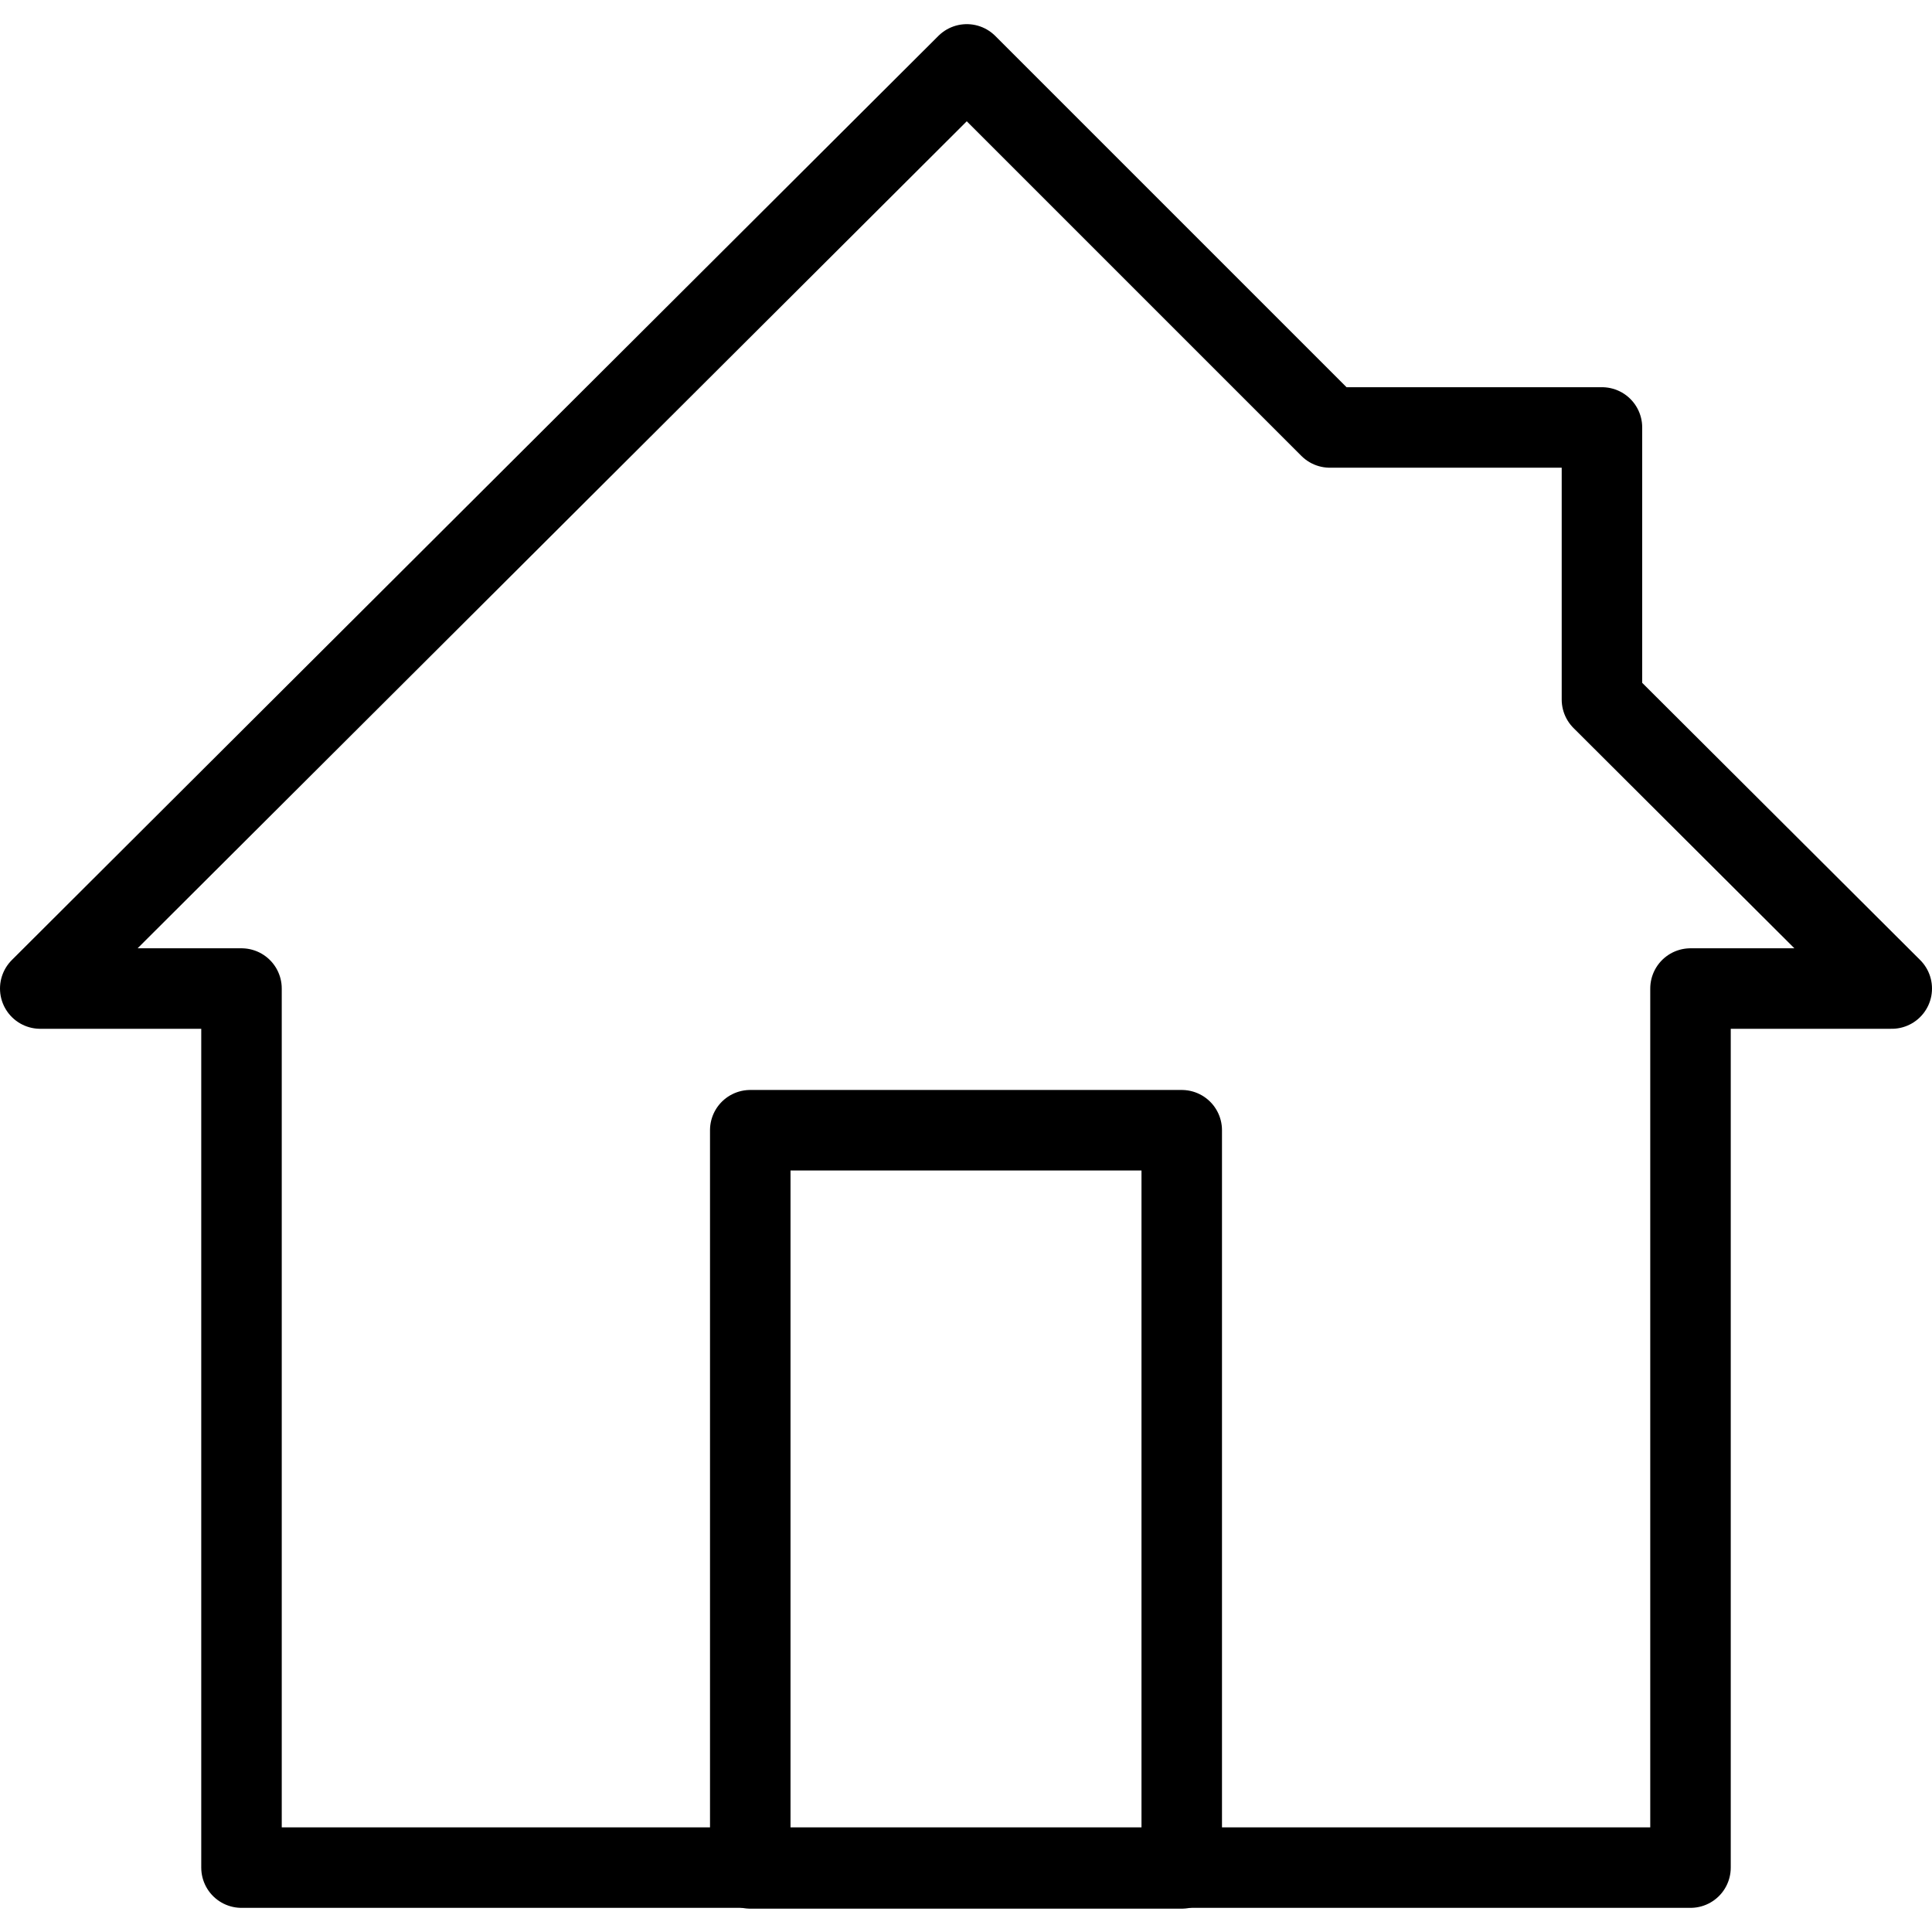 <?xml version="1.0" encoding="UTF-8"?>
<svg id="_Слой_2" data-name="Слой 2" xmlns="http://www.w3.org/2000/svg" viewBox="0 0 24 24">
  <defs>
    <style>
      .cls-1 {
        fill: none;
        stroke: #000;
        stroke-linecap: round;
        stroke-linejoin: round;
      }
    </style>
  </defs>
  <rect class="cls-1" x="9.32" y="14.04" width="5.36" height="9.17"/>
  <polygon class="cls-1" points="19.9 8.69 19.9 5.31 16.52 5.31 12.01 .8 .5 12.28 3 12.28 3 23.2 21 23.2 21 12.28 23.5 12.28 19.9 8.69"/>
</svg>
